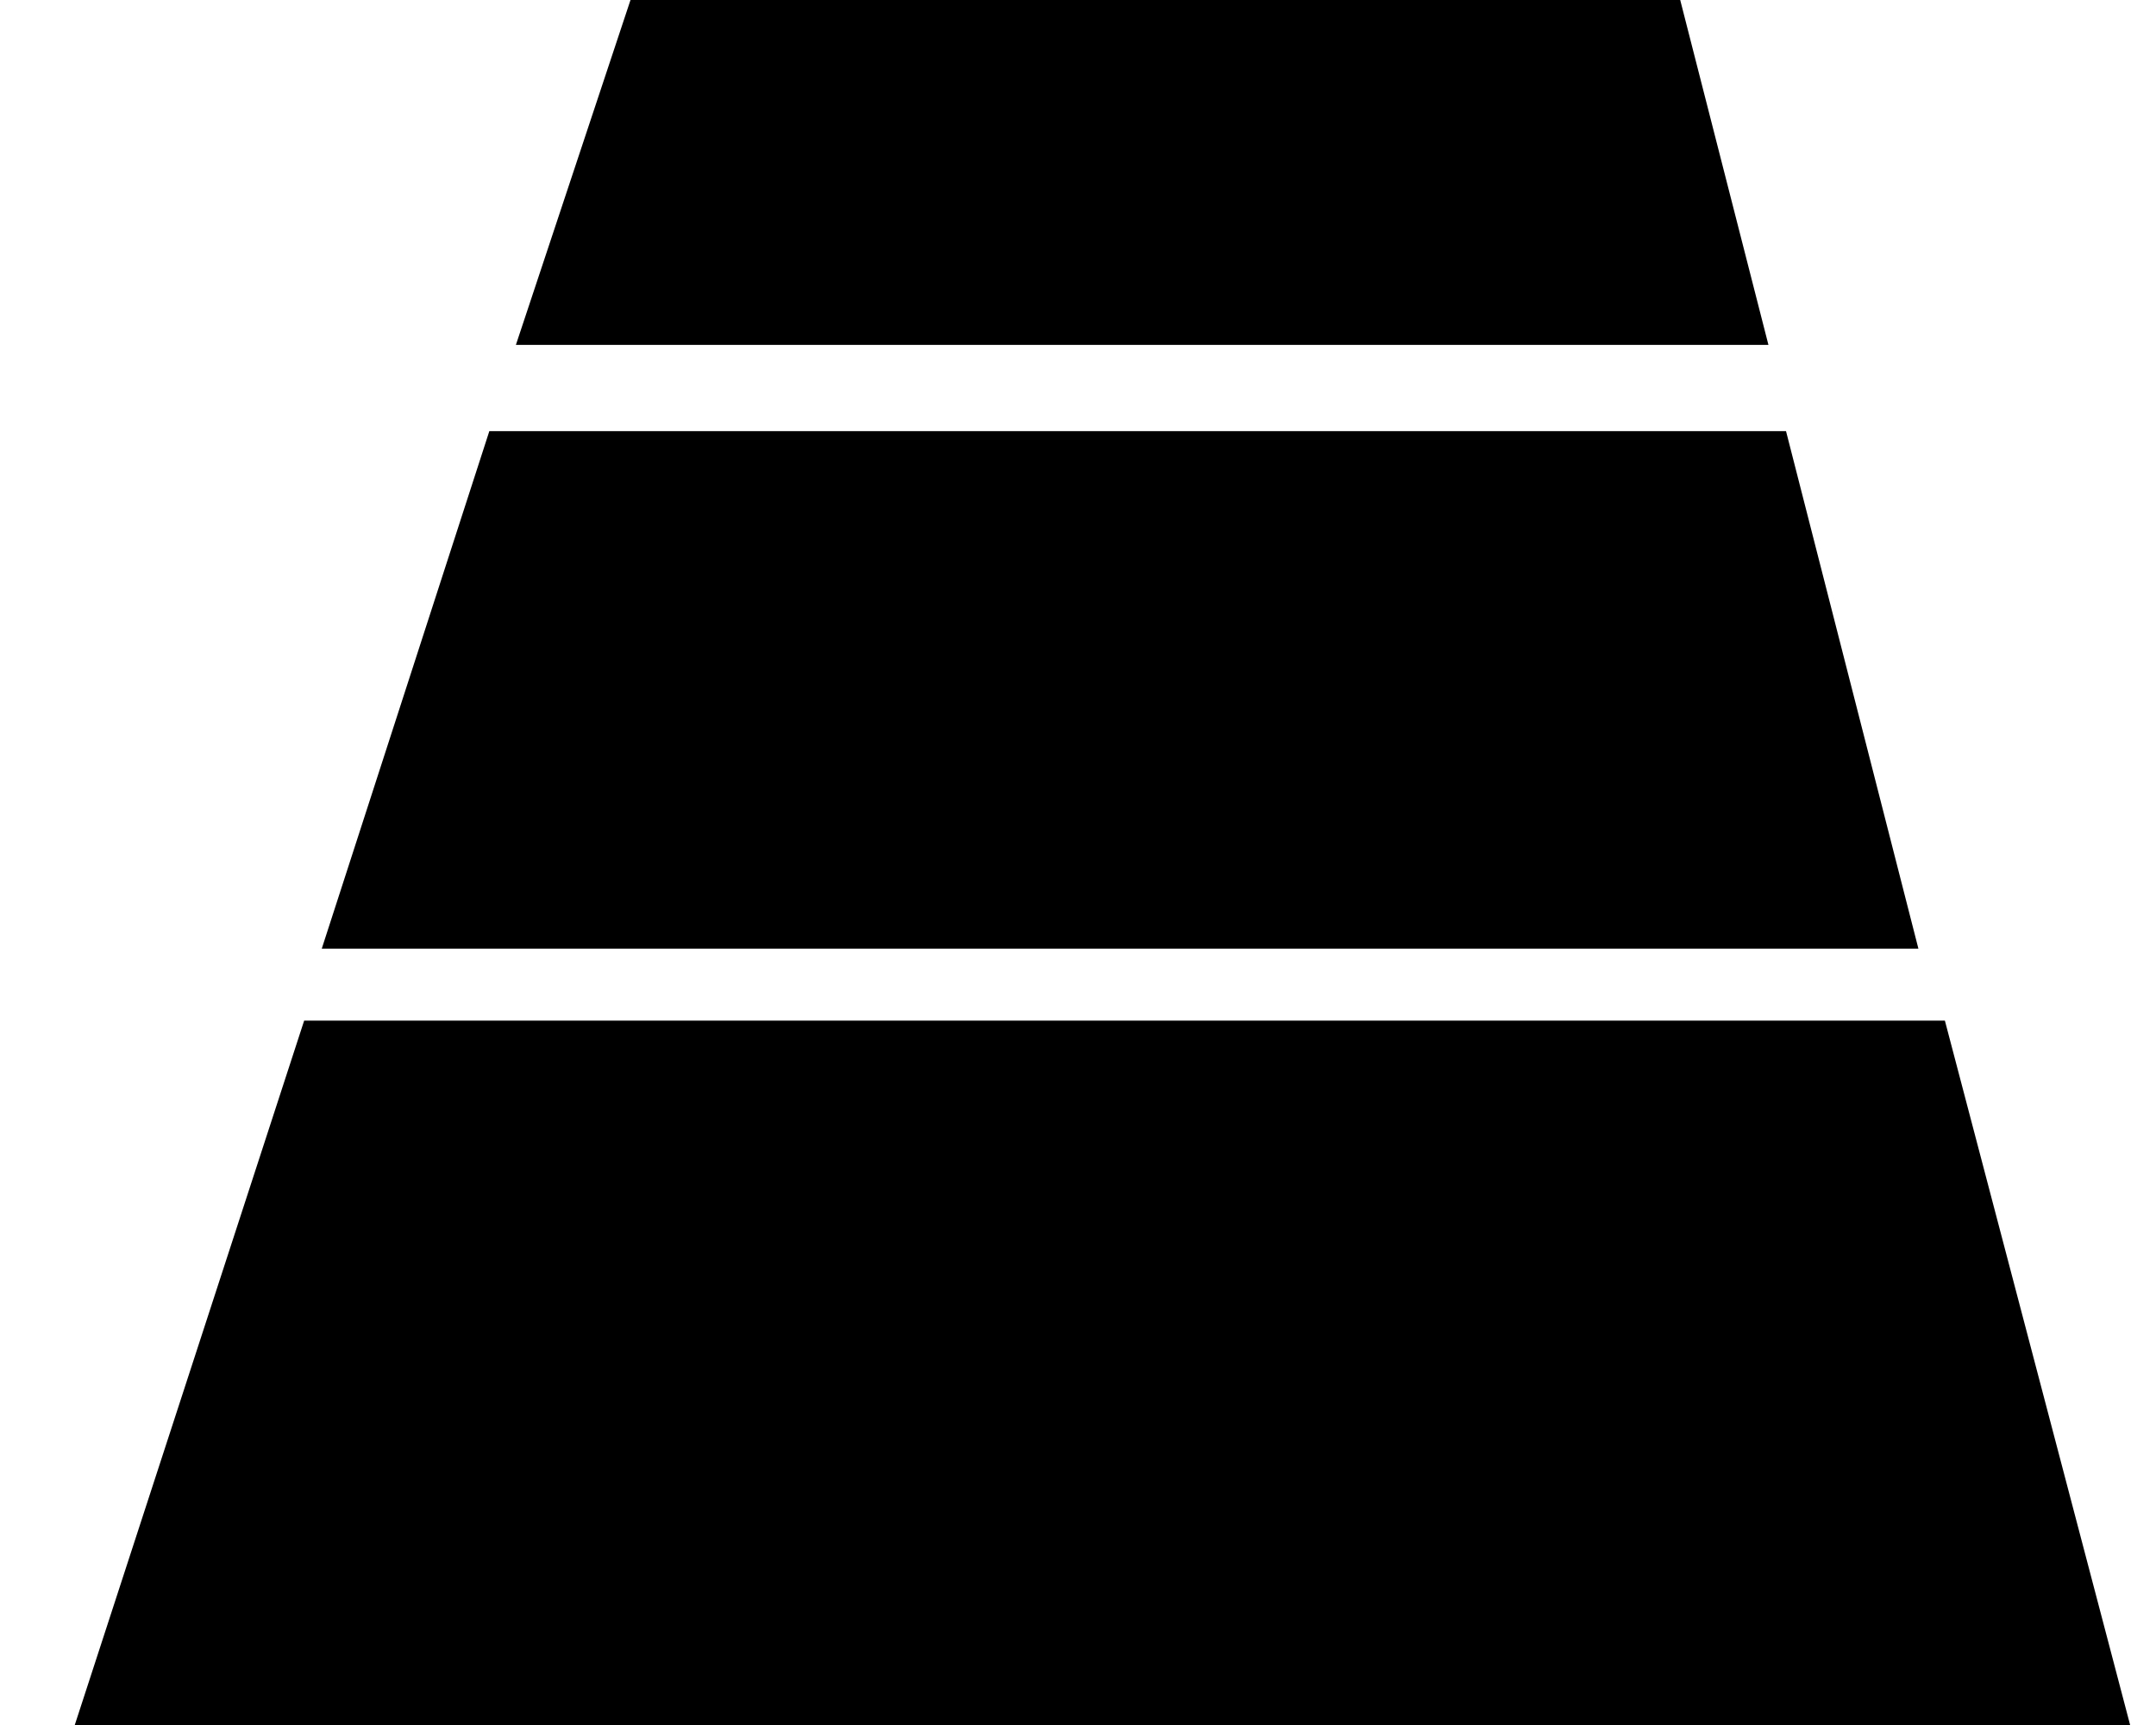 <?xml version="1.0" encoding="UTF-8"?>
<svg width="25px" height="20px" viewBox="0 0 25 20" version="1.1" xmlns="http://www.w3.org/2000/svg" xmlns:xlink="http://www.w3.org/1999/xlink">
    <!-- Generator: Sketch 61.1 (89650) - https://sketch.com -->
    <title>flooring-stripouts-icn</title>
    <desc>Created with Sketch.</desc>
    <g id="Page-1" stroke="none" stroke-width="1" fill="none" fill-rule="evenodd">
        <g id="flooring-stripouts-icn" fill="#000" fill-rule="nonzero">
            <path d="M7.311,-0 L19.483,-0 L20.506,3.999 L5.982,3.999 L7.311,-0 Z M20.71,4.999 L22.245,10.999 L3.731,10.999 L5.674,4.999 L20.71,4.999 Z M24.7,20 L0.867,20 L3.527,11.833 L22.552,11.833 L24.7,20 Z" id="Shape"></path>
        </g>
    </g>
</svg>